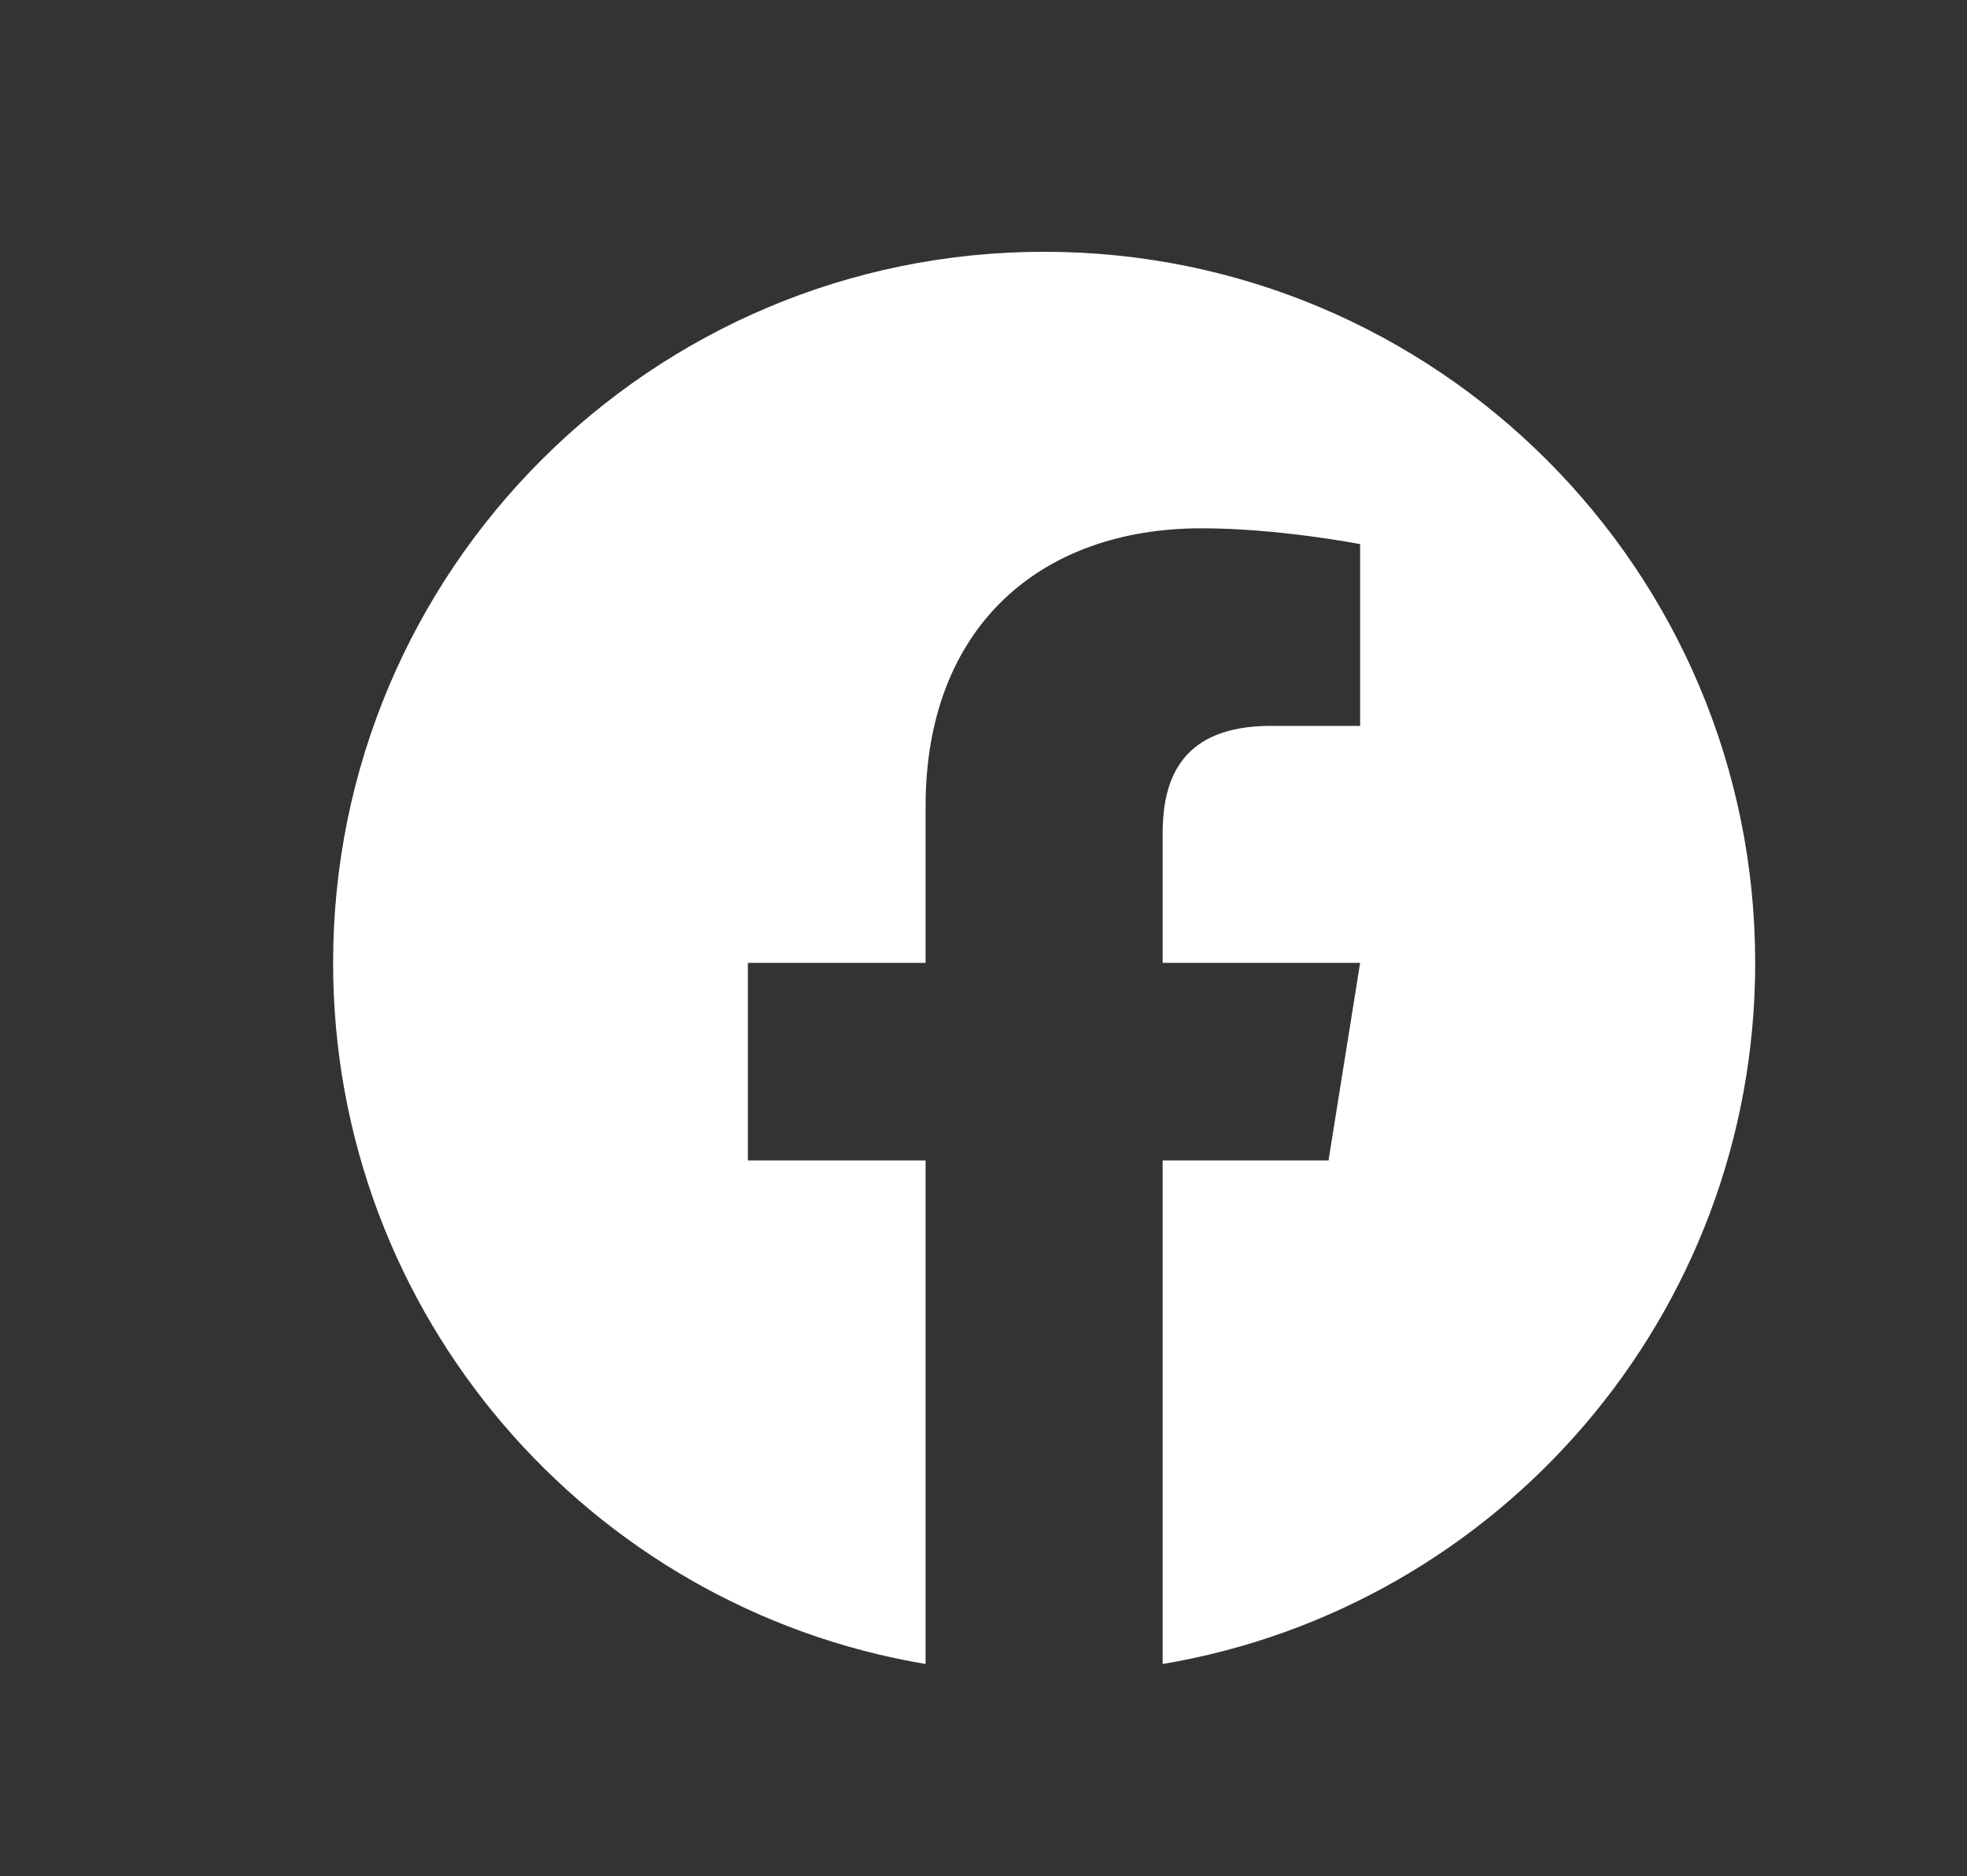 <?xml version="1.0" encoding="utf-8"?>
<!-- Generator: Adobe Illustrator 16.0.0, SVG Export Plug-In . SVG Version: 6.00 Build 0)  -->
<!DOCTYPE svg PUBLIC "-//W3C//DTD SVG 1.1//EN" "http://www.w3.org/Graphics/SVG/1.1/DTD/svg11.dtd">
<svg version="1.1" id="Ebene_1" xmlns="http://www.w3.org/2000/svg" xmlns:xlink="http://www.w3.org/1999/xlink" x="0px" y="0px"
	 width="27.582px" height="26.304px" viewBox="0 0 27.582 26.304" enable-background="new 0 0 27.582 26.304" xml:space="preserve">
<rect x="0" y="0" width="27.582" height="26.304" fill="#333333" stroke="none"/>
<path fill="#FFFFFF" d="M14.641,3.53c-5.507,0-9.97,4.464-9.97,9.97c0,4.94,3.593,9.038,8.308,9.83v-7.06h-2.492V13.5h2.492v-2.196
	c0-2.499,1.593-3.897,3.87-3.897c1.091,0,2.223,0.222,2.223,0.222v2.548h-1.249c-1.238,0-1.52,0.72-1.52,1.508V13.5h2.769
	l-0.443,2.77h-2.326v7.06c4.715-0.792,8.309-4.89,8.309-9.83C24.612,7.994,20.148,3.53,14.641,3.53z"/>
</svg>
